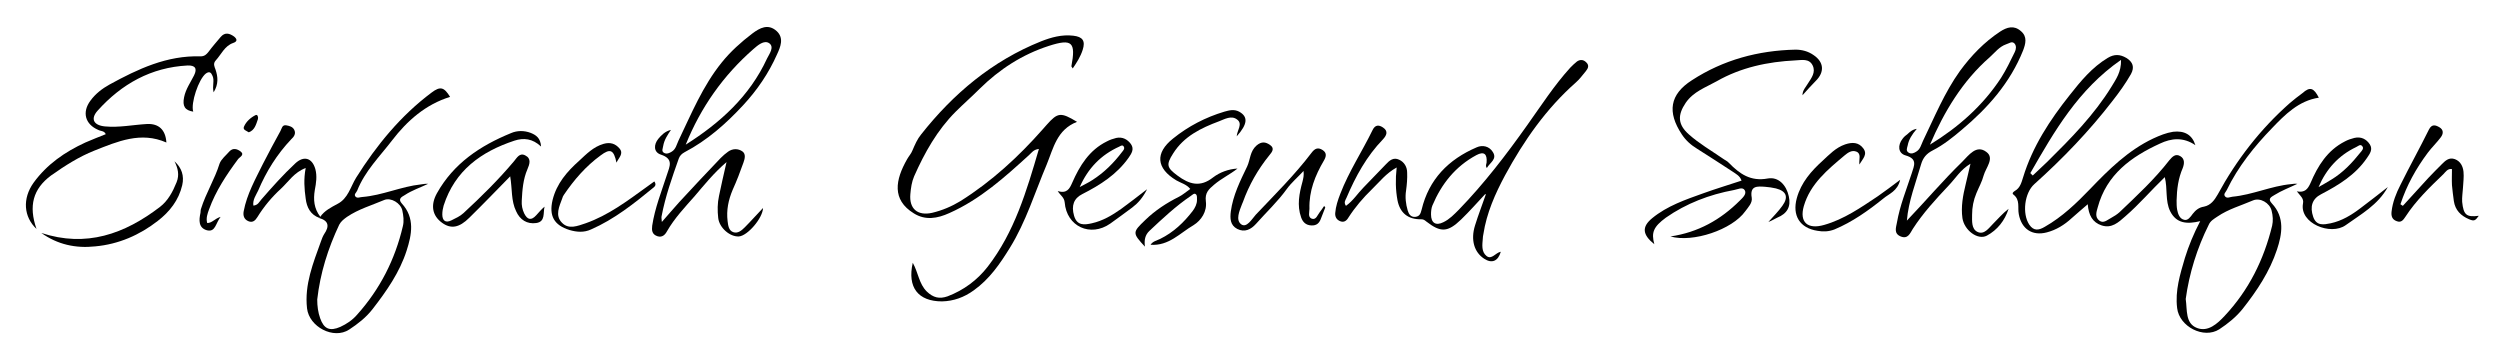 <?xml version="1.0" encoding="utf-8"?>
<!-- Generator: Adobe Illustrator 25.1.0, SVG Export Plug-In . SVG Version: 6.00 Build 0)  -->
<svg version="1.1" id="Ebene_1" xmlns="http://www.w3.org/2000/svg" xmlns:xlink="http://www.w3.org/1999/xlink" x="0px" y="0px"
	 viewBox="0 0 931.5 132" style="enable-background:new 0 0 931.5 132;" xml:space="preserve">
<g>
	<g>
		<path d="M864,36.4c-7.5,1.1-12.7,6.4-17.4,11.3c-6.6,6.8-12.7,14.4-16.9,23.1c-0.4,0.8-1.3,1.5-0.7,2.3c0.7,1,1.9,0.3,2.8,0.2
			c7.5-0.7,14.4-4,21.9-4.7c0.7-0.1,1.5-0.2,2.3-0.1c-2.9,1.4-5.9,2.5-8.6,4.2c-1.1,0.7-2.6,1.3-0.9,3.1c4.9,5.2,3.8,11.5,1.9,17.2
			c-2.7,8.2-7.5,15.4-12.8,22.1c-2.4,3-5.5,5.5-8.7,7.6c-5.8,3.7-14.9-1-15.7-7.9c-0.8-6.5,1.1-12.6,2.9-18.7
			c1.4-4.5,3.2-8.9,5.7-13.7c-4.9,1.2-8.9,0.9-11.2-3.7c-1.9-3.9-0.9-8.3-2-12.7c-5.1,4.9-9.5,10.1-14.7,14.6
			c-2.6,2.3-5.1,4.6-8.8,3.4c-3.4-1.1-4.9-3.8-5.2-7.9c-1.7,1.5-3.9,3.3-6,5.2c-2.7,2.5-5.8,4.4-9.3,5.3c-5.4,1.4-9.4-1.3-10.4-6.8
			c-0.5-2.5,0.6-5.3-2-7.3c-0.7-0.5,0.1-1.1,0.6-1.4c1.9-1.1,2.4-3.1,3-5c3.5-11.5,10-21.4,17.4-30.7c4.1-5.2,8.3-10.3,14.1-13.8
			c2.5-1.5,4.6-1.4,7,0c2.4,1.5,3.1,3.4,1.7,6c-2,3.5-4.3,6.7-6.8,9.9c-8.7,11.3-18.6,21.6-29.2,31.1c-3.7,3.3-4.6,11-1.9,15.1
			c1.7,2.5,3.6,2.1,5.8,0.8c6.5-3.7,11.8-8.8,16.9-14.1c7-7.3,14.2-14.4,23.5-18.8c2.4-1.1,4.8-2.1,7.4-2.5c4.2-0.5,7.1,1.1,8.3,5
			c-4.5-3.1-9-2.6-13.2-0.6c-10.7,4.9-19.9,11.5-23.2,23.8c-0.5,1.7-1.1,3.6,0.6,4.9c1.6,1.2,3-0.3,4.4-1c1.1-0.6,2.2-1.3,3.1-2.1
			c6.5-6.2,13.1-12.3,18.6-19.4c1.1-1.3,2.3-2.6,4.1-1.5c1.7,1,1.5,2.8,0.9,4.4c-1.7,3.9-2.2,7.9-2.3,12.1c0,1.1,0,2.3,0.2,3.4
			c0.3,1.6,0.9,3.4,2.6,3.8c1.4,0.4,2.4-1.1,3.2-2.2c1.1-1.4,2.3-2.4,4.2-2.7c2.5-0.5,3.9-2.4,5.1-4.5c7-12.9,15.9-24.4,26.9-34.1
			c1.5-1.3,3.1-2.5,4.7-3.7C860.7,32.2,862.1,32.7,864,36.4z M814.4,111.4c0.6,4.2-0.2,9.1,4.2,10.8c4.1,1.6,7.6-1.6,10.3-4.5
			c9-9.6,14.6-20.9,17.7-33.6c0.4-1.8,0.3-3.7-0.2-5.6c-0.7-2.9-4.3-5-7-3.8c-4.4,1.9-9.1,3.2-13.2,6c-1.2,0.8-2.6,1.6-3.2,3
			C818.6,92.5,815.7,101.9,814.4,111.4z M756.5,64.5c0.3,0.3,0.6,0.6,0.9,0.9c1.8-1.7,3.6-3.4,5.4-5.1c8.8-8.7,17.5-17.5,24-28.1
			c1.6-2.7,3.6-5.3,3.5-9.9C774.3,33.4,765.4,49,756.5,64.5z"/>
		<path d="M340.1,97.9c2.1,3.8,2.3,7.8,5.2,10.7c2.4,2.3,4.7,2.9,7.8,1.8c6-2.3,11-6,14.9-11c10-12.9,14.5-28.2,19.1-43.9
			c-2,0.2-2.7,1.4-3.6,2.2c-9.1,8.3-18.3,16.6-29.8,21.7c-4.4,2-8.9,2.8-13.2,0.1c-8.3-5.1-6.9-12.5-2.5-20.2c0.6-1.1,1.5-2,2-3.3
			c0.9-2.1,1.8-4.2,3.2-5.9c12-15.2,26.5-27.4,44.7-34.7c3.8-1.5,7.8-2.6,12-2.1c3.5,0.4,4.6,1.9,3.5,5.3c-0.8,2.5-2.2,4.7-3.7,6.9
			c-0.3-0.5-0.5-0.7-0.5-0.8c1.7-9,0.3-10.4-8.4-7.6c-9.9,3.2-18.4,8.7-25.8,16c-2.9,2.9-6,5.6-8.9,8.5
			c-6.9,6.9-11.6,15.3-15.5,24.1c-0.9,2.1-1.2,4.3-1.4,6.6c-0.5,5.5,2.7,8.2,8.1,7c3.8-0.9,7.3-2.4,10.6-4.4
			c11.6-7.3,21.6-16.5,30.6-26.7c0.5-0.6,1-1.1,1.5-1.7c4.1-4.6,5.2-4.8,11.3-1.1c-7.5,2.9-8.8,9.8-11.3,15.9
			c-4.4,10.4-7.7,21.3-13.7,31c-3.7,6-7.6,11.7-13.5,15.9c-3.6,2.6-7.5,4-11.8,4.1C342.1,112.3,338,107.1,340.1,97.9z"/>
		<path d="M553.4,72.3c-3,3.2-5.8,6.4-9,9.5c-5,4.8-7.6,4.9-13,0.7c-0.6-0.5-1-0.8-1.9-0.8c-4.9,0.1-7.9-2.4-8.8-7.1
			c-0.7-3.8-0.8-7.7-0.3-12.2c-4,2.2-6.4,5.4-9.2,8.1c-3.3,3.2-6.3,6.7-8.8,10.6c-0.7,1.2-1.7,1.9-3.1,1.3c-1.2-0.5-1.9-1.5-1.8-3
			c0.2-2.5,1-4.9,1.9-7.2c3.2-8.3,8.1-15.7,12-23.7c1-2.1,2.4-2,3.9-1c2.1,1.4,1.3,3,0,4.4c-6.1,6.3-10.2,13.8-13.6,21.8
			c-0.4,0.9-1.1,1.7-0.2,3c2.7-1.9,4.4-4.7,6.6-6.9c2.8-2.8,5.5-5.8,8.3-8.6c1.3-1.4,2.8-2.7,4.9-1.7c2,0.9,3,2.8,3,4.8
			c0.1,2.2-0.1,4.5-0.4,6.7c-0.4,2.5-0.1,5,0.6,7.4c0.4,1.4,1.2,2.6,2.9,2.4c1.5-0.2,1.9-1.1,2.3-2.7c2.7-11.3,10-18.7,20.5-23.2
			c2.2-1,4.7-0.4,6,1.7c1.8,2.7-1.1,4-2.2,6c-0.6-0.8-0.2-1.4-0.1-2c0.3-3.3-1-4.3-3.8-2.8c-7.8,4.2-13,10.7-16.4,18.8
			c-0.4,1-0.5,2.2-0.5,3.3c0,3.2,1.8,4.3,4.6,2.9c2.3-1.1,4-2.9,5.8-4.7c9.4-9.7,17.6-20.4,25.4-31.4c5.2-7.3,10.1-14.9,16.1-21.5
			c0.8-0.8,1.6-1.6,2.5-2.3c1.2-0.8,2.4-0.7,3.4,0.3c1.2,1.1,0.8,2.2-0.1,3.3c-1.2,1.4-2.3,3-3.7,4.2c-11.1,9.8-19.4,21.7-26.4,34.6
			c-3.7,6.9-6.9,14.1-8.1,22c-0.1,0.5-0.2,1-0.2,1.5c-0.2,2.4-0.6,5,1.4,6.6c1.9,1.5,3.4-1.3,5.3-1.6c-1,3.5-3.3,4.5-6.2,2.6
			c-3.7-2.4-5.1-7-3.4-12.4c1.2-3.9,2.7-7.7,4-11.5C553.7,72.5,553.6,72.4,553.4,72.3z"/>
		<path d="M250,48.4c-1.3,1.9-2.5,3.7-2.9,6c-0.1,0.9-0.8,2,0.4,2.6c1,0.5,2,0,2.8-0.5c1.5-0.9,1.8-2.6,2.5-4.1
			c4.8-10,9-20.3,16.1-29.1c3.3-4.1,7.2-7.6,11.4-10.8c2.8-2.1,5.9-3.8,9.1-0.9c2.8,2.6,1.4,5.9,0.1,8.7c-3.1,7-7.4,13.3-12.6,18.9
			c-6.4,6.9-13.4,13.1-21.8,17.5c-1.1,0.6-1.8,1.3-2.2,2.4c-2.5,7.1-5,14.1-6.4,21.5c-0.1,0.4,0,0.9,0.1,2.1
			c2.5-2.8,4.4-5.1,6.5-7.4c5.1-5.5,10.2-11,15.4-16.4c0.9-0.9,1.8-1.7,2.8-2.4c1.7-1.2,3.7-1.2,5.3-0.1c1.4,1,0.9,2.8,0.4,4.2
			c-1.2,3.4-2.5,6.8-4,10.1c-1.6,3.8-2.4,7.6-1.9,11.7c0.2,1.6,0.4,3.5,2.1,4.1c1.7,0.6,3.1-0.6,4.3-1.8c2.3-2.3,4.4-4.7,6.8-7.2
			c-0.1,3.8-5.8,10.4-9,10.6c-3.3,0.2-7.3-3.2-7.7-6.9c-0.3-2.7-0.3-5.5,0.3-8.2c0.8-3.9,1.7-7.8,2.8-12.6
			c-4.8,4.1-8.3,8.5-11.8,12.6c-3.7,4.2-7.6,8.3-10.4,13.2c-0.7,1.3-1.8,2.4-3.6,1.8c-2-0.7-2.1-2.2-1.9-3.9c1-6.6,3.5-12.8,5.5-19
			c1-3.1,2.6-5.9-2.3-7.5c-2.7-0.9-2.7-3.7-0.9-5.9C246.4,50.4,247.8,48.9,250,48.4z M255.5,53.9c12.8-8.1,23.8-18,30.3-32.1
			c0.9-1.8,2.8-4.3,0.8-5.7c-1.9-1.3-4.3,0.8-5.9,2.2C269.5,28.1,261.1,40,255.5,53.9z"/>
		<path d="M710.5,82.2c7-7.3,13.4-14.9,20.6-21.9c2.5-2.5,5.3-6.5,9-3.7c3.2,2.3-0.2,5.9-1,8.8c-0.6,2.3-1.8,4.4-2.7,6.6
			c-1.1,2.6-1.6,5.3-1.6,8c0,2.3-0.3,5.3,2,6.4c2.5,1.2,4.2-1.4,5.8-3c1.9-1.9,3.6-3.9,5.8-5.6c-1.4,4.4-4.2,7.9-8.1,10
			c-3.4,1.8-8.4-2-9.1-6.5c-0.6-4.3,0.2-8.5,1.2-12.6c0.6-2.4,1.1-4.8,1.8-7.7c-3.7,2.2-5.6,5.5-8.2,8.2
			c-4.8,5.1-9.5,10.2-13.3,16.1c-1,1.6-1.8,3.9-4.5,2.8c-2.7-1.1-1.7-3.4-1.4-5.2c1.1-6.3,3.5-12.2,5.5-18.3
			c0.9-2.9,2.3-5.4-2.3-6.7c-2.8-0.8-3-3.8-1.1-6.2c0.5-0.7,1.2-1.3,1.9-1.8c0.8-0.7,1.6-1.6,3.4-1.9c-1.8,2.1-3,4-3.4,6.2
			c-0.2,0.9-0.8,2,0.4,2.7c1,0.6,2,0.1,2.8-0.4c1.5-0.9,1.8-2.5,2.5-4c4.3-8.9,8-18,13.8-26.1c4.2-5.7,9-10.7,14.9-14.6
			c2.6-1.7,5.2-2.5,7.8-0.2c2.5,2.1,1.7,4.8,0.8,7.2c-4.8,12-13.1,21.4-22.9,29.6c-3.3,2.8-6.8,5.6-10.7,7.6
			c-2.4,1.2-3.7,2.8-4.4,5.2C713.8,68.2,711.1,74.9,710.5,82.2z M719.1,53.9c10.6-6.5,19.7-14.5,26.5-24.9c1.9-3,3.5-6.3,5.1-9.6
			c0.5-1,0.7-2.3-0.1-3.2c-1-1-2,0-3.1,0.3c-2.6,0.9-4.2,3.1-6.1,4.8C731.2,30.2,724.4,41.6,719.1,53.9z"/>
		<path d="M616.4,91c-4.5-3.6-4.7-6.5-0.8-9.7c5.6-4.6,12.4-6.9,19.1-9.3c4.7-1.7,9.4-3.1,14.2-4.7c-0.6-1.8-2.1-2.5-3.4-3.4
			c-4.4-2.9-8.8-5.7-13.2-8.5c-2.3-1.4-4.2-3.1-5.7-5.4c-5.4-8.2-4.5-14.8,3.8-20.1c11.7-7.6,24.7-11.1,38.6-11.4
			c2.4,0,4.7,0.6,6.7,2c3.9,2.6,4.2,6.3,0.9,9.6c-1.7,1.7-3.2,3.4-5,5.4c0-1.9,1.3-3.1,2.1-4.5c1.3-2,2.9-4.1,1.7-6.6
			c-1.3-2.7-4.1-2-6.4-1.9c-10.3,0.5-20.3,2.6-29.4,7.8c-4.1,2.3-8.6,3.8-11.5,8c-3.1,4.6-3,8.1,1.2,11.8c3.8,3.4,8.3,6,12.5,8.9
			c0.8,0.6,1.8,1,2.4,1.7c4,4.1,8.1,7,14.5,5.8c4-0.7,6.9,2.5,7.8,6.6c0.9,3.9-0.6,6.5-4.3,8c-1.1,0.5-2.1,1.2-3.3,1.6
			c1.8-2,3.7-3.9,5.2-6c2.4-3.3,1.5-5.5-2.4-6.5c-1.3-0.3-2.7-0.5-4-0.6c-2.9-0.2-5.8-0.5-5,4.1c0.3,1.9-1.3,3.5-2.4,5
			c-4.9,6.9-19.6,11.8-27.9,9.4c10.3-1.5,18.7-6.2,25.9-13.4c1-1,2.6-2.4,1.8-3.8c-0.8-1.4-2.7-0.3-4-0.1c-9.2,1.7-17.8,5-25.4,10.3
			C616.1,84.5,615.2,86.6,616.4,91z"/>
		<path d="M119.3,80.8c1.6-2.3,4-3.5,6.4-4.8c4-2,4.9-6.4,7-9.8c7.6-12.1,16.6-23.1,28.1-31.7c3.3-2.5,4.7-2,6.9,1.6
			c-9.1,2.8-16,8.9-21.6,16.2c-4.6,6-10.1,11.4-13,18.7c-0.3,0.8-1.4,1.4-0.6,2.3c0.7,0.7,1.7,0.1,2.5,0.1
			c7.5-0.6,14.4-3.9,21.9-4.7c0.9-0.1,1.7-0.3,2.6-0.2c-2.9,1.4-6,2.4-8.7,4.2c-1.2,0.7-2.6,1.4-1.1,3.1c5,5.4,3.7,11.7,1.8,17.6
			c-2.6,8.1-7.5,15.1-12.7,21.8c-2.4,3.1-5.5,5.5-8.7,7.6c-5.8,3.8-14.9-1-15.7-7.9c-1-8.9,2.3-16.9,5.2-25c0.3-0.9,0.7-1.9,1.2-2.7
			c2-2.9,1.7-5-2-6C119.1,81,119.2,80.9,119.3,80.8z M118.2,111.6c0,2.4,0.3,4.8,1.1,7c1.4,4,3.6,4.9,7.5,3.2
			c2.4-1.1,4.6-2.6,6.3-4.6c8.5-9.5,14.1-20.5,17-32.9c0.5-2,0.2-4-0.2-5.9c-0.6-2.7-4.2-4.9-6.7-3.9c-4.7,2-9.6,3.4-13.9,6.3
			c-1.1,0.8-2.2,1.6-2.9,2.9C122.2,92.6,119.3,101.8,118.2,111.6z"/>
		<path d="M13.6,85.3c-4.8-4.5-5.3-11.3-1.1-17.2c5-6.9,11.7-11.5,19.3-15c2.5-1.1,5.1-2.1,7.6-3.1c-0.5-1.3-1.9-1.1-2.8-1.6
			c-4.9-2.1-6.1-6.6-2.9-10.9c1.9-2.6,4.4-4.5,7.1-6C51.4,25.7,62.2,20.6,74.7,21c1.5,0,2.2-0.7,3-1.7c1.4-1.9,3-3.7,4.5-5.5
			c1.6-1.9,3.3-1.4,5-0.2c1,0.8,1.5,1.8-0.3,2.4c-3.2,1.1-4.4,4.2-6.5,6.5c-1.1,1.2-0.5,2.3-0.1,3.4c0.9,2.7,1.2,5.4-0.7,8.5
			c-0.6-2.4,0.4-4.3-0.4-6.1c-0.5-1.2-1.1-1.9-2.5-0.9c-2.7,2.1-5.7,11.1-4.7,14.2c-3.1-0.5-4.1-2-3.4-5.4c0.6-3,2.4-5.5,3.7-8.1
			c1.3-2.6,0.4-3.8-2.4-3.7c-13.6,0.7-24.6,6.9-33.5,16.8c-2.8,3.1-1.5,5.5,2.7,5.9c5.3,0.5,10.4-0.6,15.7-0.9
			c4.3-0.2,6.9,2.1,7.2,6.9c-9.5-4.2-18.2-0.4-26.8,3c-5.8,2.3-11.1,5.7-16.2,9.3C12.3,70.4,10.6,76.7,13.6,85.3z"/>
		<path d="M460.8,50.8c0.1-2.2,2.4-4.7,0.1-6.3c-2.1-1.6-4.6-0.1-6.7,0.7c-6.7,2.5-13.1,5.6-17.1,12c-2.7,4.2-2.3,5.3,1.6,8.2
			c4.4,3.3,8.5,4.5,13.3,0.7c2.5-1.9,5.7-3.1,9.1-3.3c-2.8,2.2-6,3.7-8.7,6c-2,1.7-3.5,3-3.1,6.2c0.5,3.8-1.7,7.1-4.6,8.9
			c-5,2.9-9.2,7.8-16,7.3c0.8-1.3,2.4-1.6,3.6-2.2c4.9-2.4,8.8-6.1,12.1-10.4c0.9-1.2,1.6-2.6,1.6-4.1c0-0.7,0.1-1.7-0.4-2.1
			c-0.6-0.6-1.3,0.2-1.9,0.6c-5.6,3.8-10.5,8.4-15.4,13c-1.7,1.6-2,3.5-1.7,5.9c-4.7-5.1-4.7-5.3,0.1-9.9c3.7-3.6,8-6.4,12.6-8.7
			c1.4-0.7,2.6-1.8,4.2-2.9c-1.5-1.8-3.5-2.2-5.2-3.2c-7.5-4.5-8-10.2-1.2-15.6c5.7-4.6,12.1-7.9,19.1-10c1.8-0.5,3.6-1,5.5,0
			C465.1,43.5,464.9,46.2,460.8,50.8z"/>
		<path d="M190.1,65.7c-5.3,5.4-10.2,10.5-15.2,15.4c-3.8,3.8-6.9,4.3-10.2,1.9c-3.6-2.6-4.4-6.5-1.9-11
			c6.2-11.1,16.1-17.7,27.6-22.4c2.3-1,4.9-1,7.3-0.1c2,0.8,3.7,1.9,3.9,5.1c-3.2-3-6.5-3.3-9.9-2.2c-12.4,4.1-22.2,11.1-26.4,24.2
			c-0.3,1-0.5,2.2-0.5,3.3c0,2.3,1.2,3.3,3.4,2.2c1.6-0.8,3.2-1.5,4.5-2.7c6.6-6.1,13-12.4,18.8-19.3c1.1-1.3,2.1-3.3,4.2-2.2
			c2.4,1.2,1.6,3.3,0.8,5.2c-1.6,3.7-1.9,7.7-2.1,11.7c-0.1,1.7,0.2,3.2,0.9,4.7c1.2,2.4,2.6,2.8,4.5,0.7c1-1.1,1.9-2.2,3.1-3.2
			c-0.6,2.3,0.4,5.6-3.1,6.1c-3.4,0.5-6.1-1.2-7.5-4.4C190.4,74.8,190.9,70.5,190.1,65.7z"/>
		<path d="M493.8,77.3c-0.5,1.4-1.1,2.7-1.6,4.1c-0.6,1.7-1.6,2.7-3.6,2.6c-2.1-0.1-3.2-1.3-3.8-3c-1.6-4.5-0.7-8.9,0.5-13.3
			c0.3-1.2,0.6-2.4,0.4-4c-2.1,2.3-4.5,4.3-6.3,6.8c-3.4,4.7-7.6,8.6-11.4,12.9c-1.9,2.1-4.2,3.3-7,1.9c-2.7-1.4-2.7-4-2.4-6.5
			c0.8-6,3.5-11.4,6.1-16.8c1.2-2.6,1-5.6,3.5-7.8c1.9-1.6,3.4-1.3,5-0.2c1.9,1.3,0.7,2.7-0.2,3.8c-4.3,5.3-7.6,11.1-9.9,17.5
			c-0.1,0.2-0.2,0.4-0.3,0.7c-1,2.6-2.5,6-0.3,7.6c2,1.4,3.9-1.9,5.4-3.6c7.1-7.5,14.5-14.8,20.8-23.1c1.2-1.6,2.4-2.1,4.1-1
			c1.7,1.1,1.3,2.5,0.5,3.9c-3.3,5.6-5.6,11.4-5.4,18c0,1.3-0.7,3.1,0.9,3.7c1.6,0.5,2.1-1.4,2.9-2.4c0.6-0.8,1.2-1.6,1.7-2.4
			C493.5,77,493.7,77.2,493.8,77.3z"/>
		<path d="M895.3,76.7c3.2-3.5,6.3-6.9,9.5-10.4c1.6-1.7,3.3-3.4,5-5.1c1.3-1.3,2.7-2.7,4.9-1.9c2.1,0.8,3,2.7,3.2,4.7
			c0.2,2-0.1,4-0.2,6c-0.1,1.7-0.4,3.5-0.3,5.2c0.5,4.9,1.6,5.8,6.2,5.2c-1.3,1.8-1.7,2.1-3.6,1.3c-3.1-1.3-5.2-3.4-5.7-6.8
			c-0.3-2-0.5-4-0.7-5.9c-0.1-2,0-3.9,0-6c-1.6-0.3-2.4,1.1-3.2,1.9c-5.1,4.9-10.2,9.8-14.1,15.8c-0.8,1.2-1.6,2.4-3.3,1.7
			c-1.7-0.6-2.1-1.9-1.9-3.6c0.4-3.5,1.7-6.8,3.3-9.9c3.4-6.9,7.2-13.7,10.6-20.6c1.1-2.2,2.5-1.7,3.9-0.9c1.7,1,1.5,2.5,0.5,3.8
			c-1.5,2-3.3,3.7-4.8,5.7c-4.4,5.9-7.9,12.2-10.2,19.2C894.7,76.3,895,76.5,895.3,76.7z"/>
		<path d="M889.7,69.7c-3.7,6.7-10,10.1-15.7,14.2c-5.6,4-17.3-0.7-15.9-8.1c0.4-1.9-1.1-2.9-2.3-4.5c3,0.6,4.1-0.9,5.1-3.1
			c2.7-6.4,6.3-12.2,12.8-15.5c1.1-0.6,2.3-1,3.5-1.3c2.5-0.6,4.5,0.4,5.8,2.4c1.2,1.9,0,3.5-1.1,5.1c-4.3,6.3-10.6,10.1-17.1,13.5
			c-3.3,1.7-4.2,4.6-2.9,8.4c1.2,3.5,4,2.9,6.5,2.4c4.2-0.9,7.8-3.1,11.2-5.7C883,74.9,886.3,72.4,889.7,69.7z M863.9,69.7
			c1.6-0.9,3.2-1.8,4.8-2.8c4.3-2.6,7.7-6.2,10.8-10.1c0.5-0.6,1.4-1.5,0.7-2.3c-0.7-1-1.6,0-2.3,0.3
			C871.4,57.9,866.8,62.9,863.9,69.7z"/>
		<path d="M119,81.2c-3.3-1.2-4.7-3.9-5.1-7.2c-0.5-3.6-0.8-7.2,0-11.4c-4.3,1.6-6.4,5.1-9.2,7.7c-3.4,3.1-6.4,6.7-8.8,10.6
			c-0.8,1.3-1.8,2.2-3.4,1.5c-1.6-0.7-2-2.1-1.7-3.7C92,72.3,95.2,66.7,98,61c2.1-4.1,4.3-8.2,6.5-12.2c0.5-0.9,0.6-2.4,2.2-2.1
			c1.1,0.2,2.3,0.5,2.9,1.6c0.8,1.5-0.1,2.7-1.1,3.6c-5.3,5.6-9.3,12-12.3,19.1c-0.8,1.7-2.1,3.4-1.8,5.6c1.7-0.1,2.2-1.4,3-2.3
			c4-4.6,8.1-9.2,12.6-13.4c3.2-3,6.3-2.1,7.5,2.1c0.7,2.6,0.3,5.2-0.2,7.8c-0.6,3.6-0.3,6.9,2,9.9C119.2,80.9,119.1,81,119,81.2z"
			/>
		<path d="M394.1,71.2c3.4,1,4.4-0.8,5.4-3.1c2.8-6.4,6.4-12.2,12.9-15.4c1.1-0.6,2.3-1,3.5-1.3c2.3-0.5,4.2,0.5,5.5,2.3
			c1.3,1.9,0.2,3.5-0.9,5.1c-4.4,6.2-10.5,10.1-17.2,13.5c-3.2,1.6-4.2,4.3-3.1,8.1c1.1,3.8,3.9,3.4,6.6,2.8c4.1-0.9,7.6-3,11-5.4
			c3-2.2,6-4.5,9.6-7.3c-1.6,3.2-3.4,5.2-5.5,6.8c-2.7,2-5.4,4-8.2,6c-7.4,5.2-16.3,1.1-17-7.9C396.5,73.5,395.2,72.9,394.1,71.2z
			 M402.3,69.7c1.6-0.9,3.2-1.6,4.7-2.6c4.4-2.8,8-6.4,11.1-10.5c0.4-0.5,1.1-1.2,0.6-2c-0.4-0.7-1.1-0.3-1.6,0
			C410.2,57.7,405.4,62.7,402.3,69.7z"/>
		<path d="M229.7,60.6c-1-4.8-2.3-5.4-5.9-2.7c-5.5,4-9.9,9.1-13.7,14.7c-0.3,0.4-0.5,0.9-0.6,1.3c-1.1,3-2.8,6.4-0.1,9.1
			c2.5,2.6,5.8,1.2,8.8,0.2c8.5-3,15.5-8.3,22.7-13.5c1-0.7,1.9-1.4,2.9-2.1c0.8,1.1,0.3,1.8-0.2,2.2c-7.3,6-14.7,11.9-23.4,15.7
			c-2.6,1.2-5.3,1-8,0.2c-5.8-1.8-7.7-5.3-6.3-11.2c1.5-6.1,5.4-10.6,9.9-14.6c2.7-2.5,5.3-5.2,9.1-6.3c2.5-0.7,4.4-0.1,6,1.8
			C232.4,57.3,230.6,58.7,229.7,60.6z"/>
		<path d="M692.8,61.3c-0.2-2,0.8-4-1.1-4.8c-1.7-0.7-3.2,0.4-4.4,1.4c-6.3,5.3-12.8,10.6-15.2,18.9c-1.7,6,1.4,8.8,7.6,7
			c7.4-2.1,13.7-6.5,20-10.7c2.6-1.8,5.1-3.7,8.3-6.1c-1,4.3-4.2,5.2-6.3,7c-5.6,4.5-11.5,8.7-18.2,11.5c-2.1,0.8-4.2,0.9-6.3,0.5
			c-6.6-1-9.5-5.7-7.7-12.2c1.6-5.8,5.4-10.1,9.6-13.9c2.5-2.3,4.9-4.9,8.4-6.1c2.7-0.9,5-0.8,6.7,1.4
			C696,57.5,694.1,59.1,692.8,61.3z"/>
		<path d="M15.4,86.8c16.7,5.5,31,0.4,44.2-9.7c3-2.3,4.8-5.7,6.2-9.2c1.1-2.7,0.5-5.3-0.8-7.8c2.7,2.4,3.7,5.4,2.9,8.9
			c-1.3,5.6-4.7,9.9-9.1,13.3c-6.8,5.3-14.6,8.7-23.3,9.5C28.2,92.6,21.4,91.1,15.4,86.8z"/>
		<path d="M82.2,80.8c-1.9,2.4-1.9,5.8-5.1,5c-3.2-0.9-3-3.8-2.4-6.5c0.1-0.5,0-1,0.2-1.5c1.8-5.8,5.1-11,6.9-16.8
			c0.6-1.7,2.4-3.1,3.7-4.6c1.3-1.4,2.9-0.9,4.1,0c1.7,1.3-0.3,2.1-0.9,2.9c-4.3,5.8-8.3,11.8-10.8,18.7c-0.6,1.6-1.2,3.3-0.7,5.1
			C79.1,83.1,79.9,81.5,82.2,80.8z"/>
		<path d="M92.7,49.3c-0.9-0.6-2.3-0.9-1.8-2.1c0.8-1.9,2.5-3.4,4.3-4.3c0.8-0.4,1.1,0.8,0.9,1.5C95.4,46.4,94.9,48.5,92.7,49.3z"/>
	</g>
</g>
</svg>
